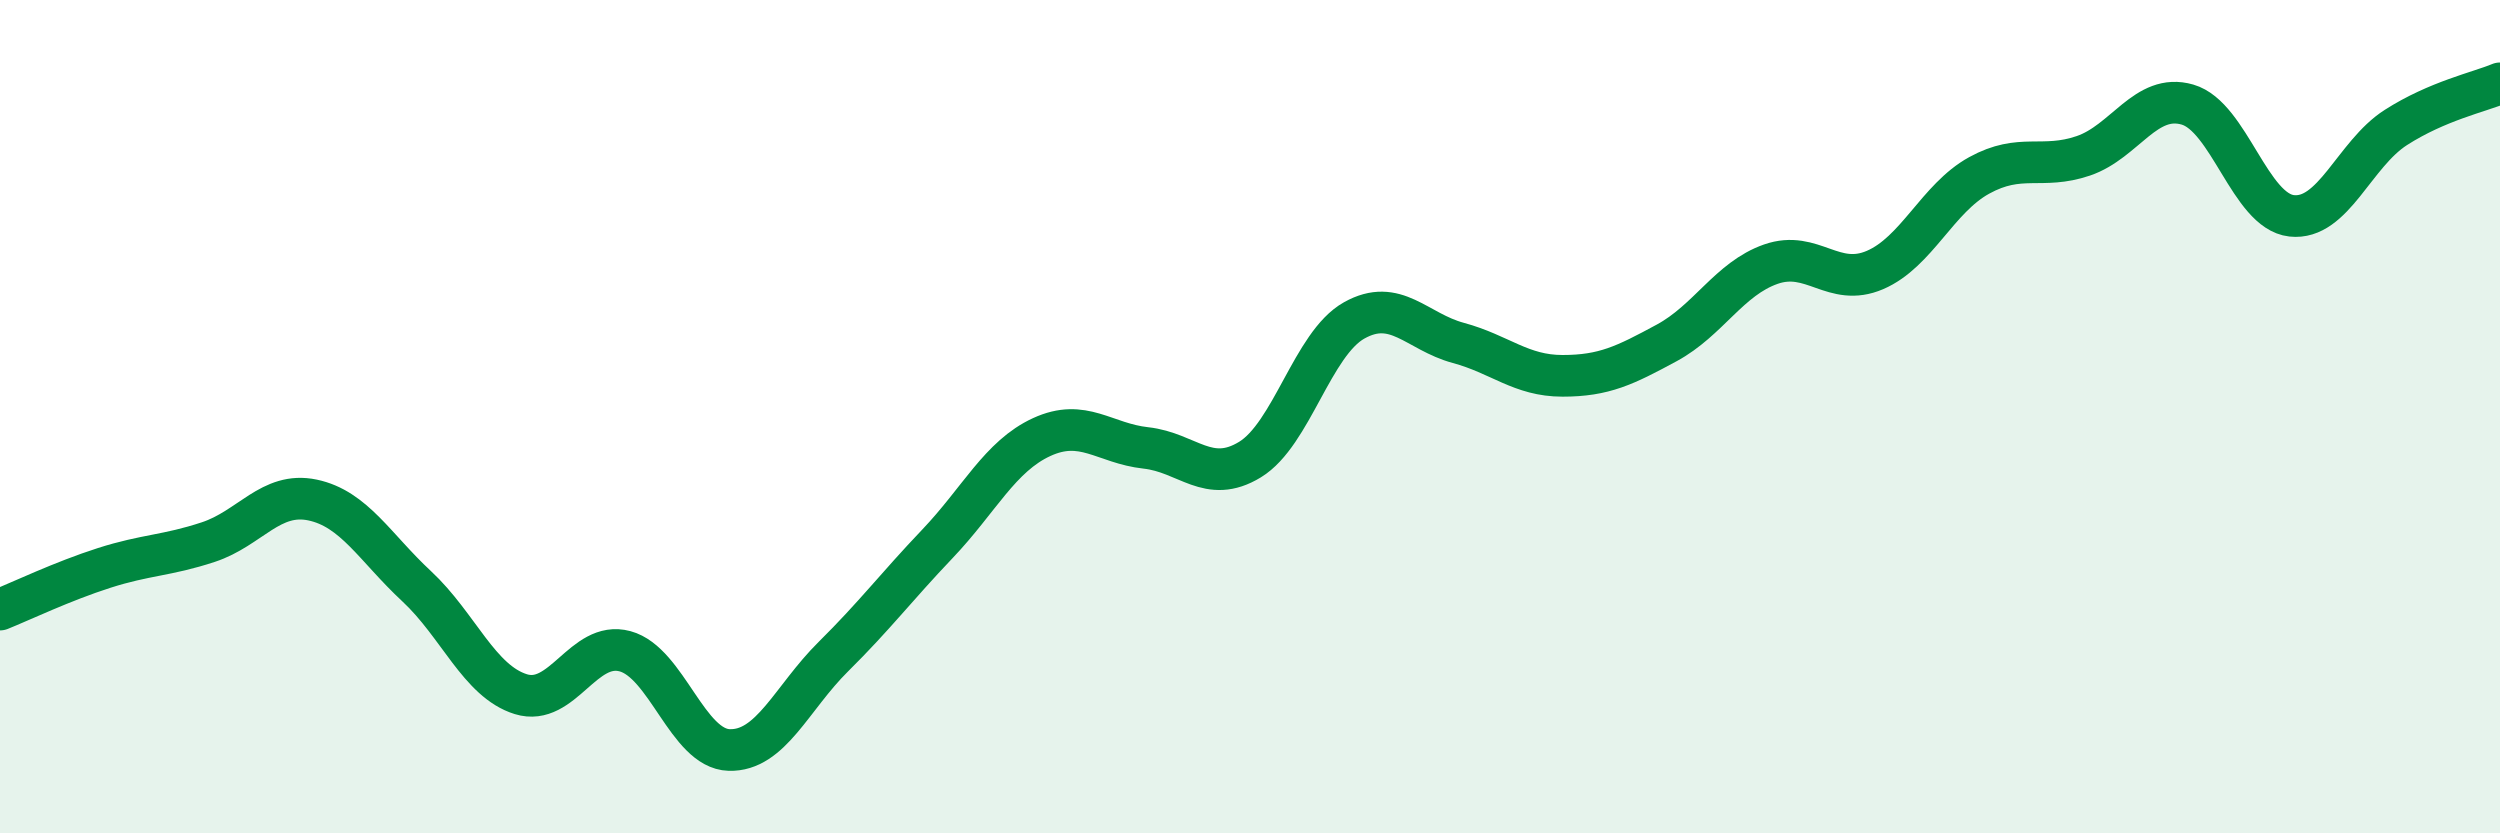 
    <svg width="60" height="20" viewBox="0 0 60 20" xmlns="http://www.w3.org/2000/svg">
      <path
        d="M 0,14.63 C 0.5,14.43 1.5,13.95 2.5,13.63 C 3.5,13.31 4,13.34 5,13.01 C 6,12.68 6.5,11.79 7.5,12 C 8.5,12.21 9,13.14 10,14.07 C 11,15 11.5,16.35 12.5,16.66 C 13.5,16.97 14,15.36 15,15.63 C 16,15.9 16.5,17.97 17.5,18 C 18.5,18.03 19,16.75 20,15.76 C 21,14.77 21.5,14.1 22.5,13.05 C 23.5,12 24,10.95 25,10.49 C 26,10.03 26.5,10.64 27.5,10.75 C 28.5,10.86 29,11.64 30,11.03 C 31,10.42 31.5,8.25 32.5,7.69 C 33.5,7.13 34,7.96 35,8.23 C 36,8.5 36.5,9.02 37.5,9.02 C 38.5,9.02 39,8.77 40,8.23 C 41,7.69 41.5,6.69 42.5,6.34 C 43.5,5.99 44,6.91 45,6.48 C 46,6.05 46.5,4.76 47.5,4.21 C 48.5,3.66 49,4.08 50,3.74 C 51,3.4 51.5,2.22 52.5,2.51 C 53.5,2.8 54,5.07 55,5.18 C 56,5.29 56.5,3.7 57.5,3.06 C 58.5,2.42 59.5,2.21 60,2L60 20L0 20Z"
        fill="#008740"
        opacity="0.1"
        stroke-linecap="round"
        stroke-linejoin="round"
      />
      <path
        d="M 0,14.63 C 0.5,14.43 1.5,13.95 2.5,13.63 C 3.5,13.31 4,13.34 5,13.01 C 6,12.68 6.5,11.79 7.5,12 C 8.5,12.21 9,13.14 10,14.07 C 11,15 11.5,16.35 12.5,16.66 C 13.5,16.97 14,15.36 15,15.63 C 16,15.9 16.5,17.97 17.5,18 C 18.5,18.03 19,16.75 20,15.76 C 21,14.77 21.5,14.1 22.5,13.05 C 23.5,12 24,10.95 25,10.49 C 26,10.03 26.5,10.64 27.5,10.75 C 28.5,10.86 29,11.64 30,11.03 C 31,10.42 31.5,8.25 32.5,7.69 C 33.5,7.13 34,7.96 35,8.23 C 36,8.5 36.5,9.02 37.5,9.02 C 38.5,9.02 39,8.77 40,8.23 C 41,7.69 41.5,6.69 42.5,6.34 C 43.5,5.99 44,6.91 45,6.48 C 46,6.05 46.5,4.76 47.5,4.21 C 48.5,3.66 49,4.08 50,3.74 C 51,3.4 51.5,2.22 52.5,2.51 C 53.5,2.8 54,5.07 55,5.18 C 56,5.29 56.5,3.7 57.5,3.06 C 58.5,2.42 59.5,2.21 60,2"
        stroke="#008740"
        stroke-width="1"
        fill="none"
        stroke-linecap="round"
        stroke-linejoin="round"
      />
    </svg>
  
